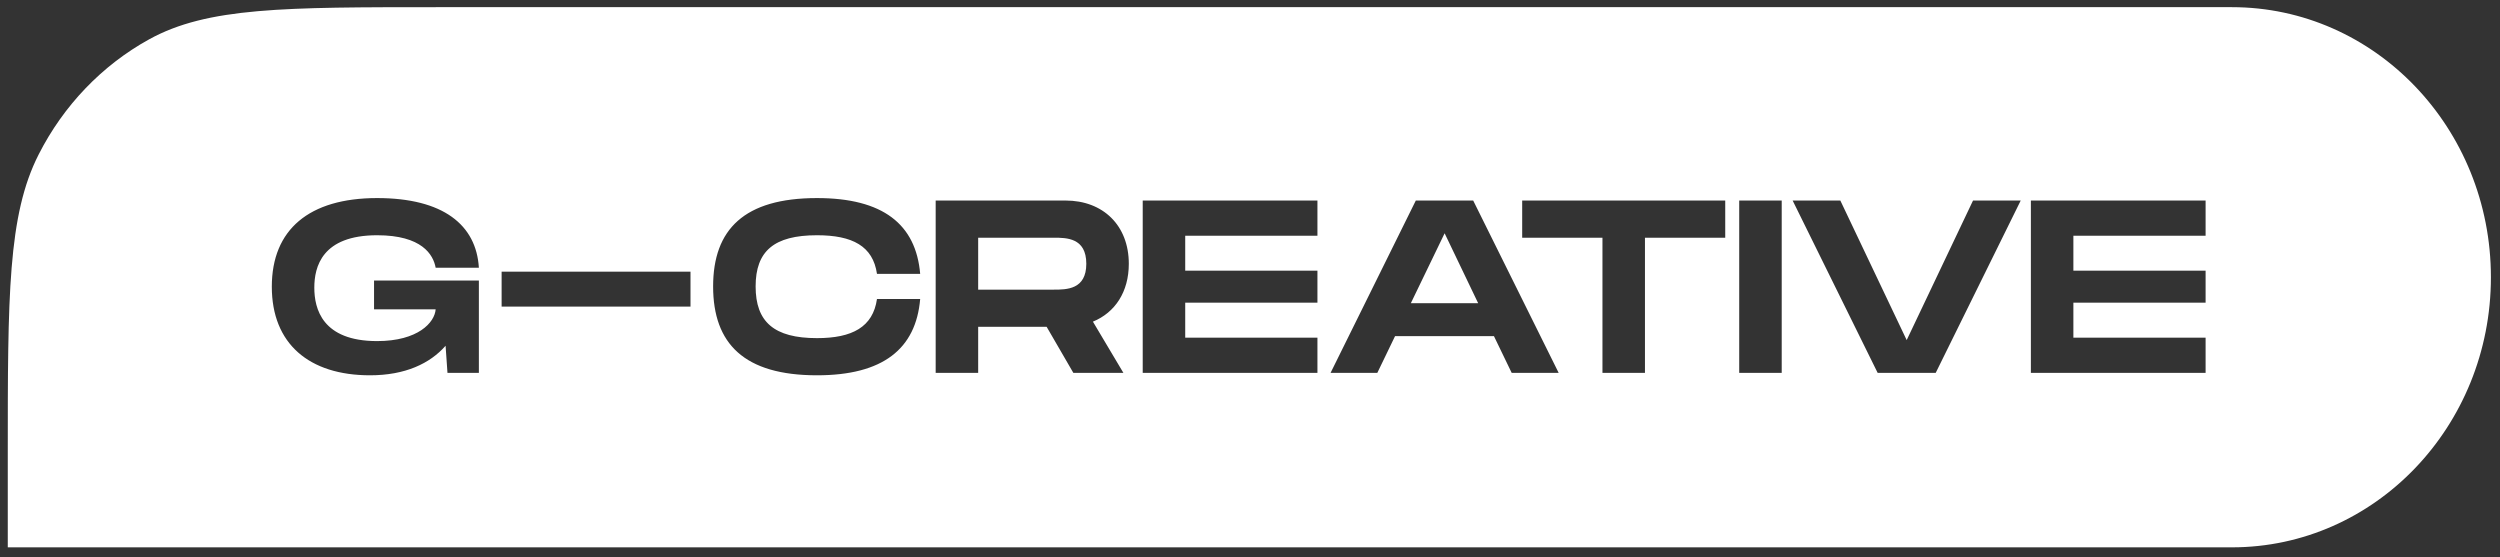 <svg width="193" height="43" viewBox="0 0 193 43" fill="none" xmlns="http://www.w3.org/2000/svg">
<rect x="0" y="0" width="193" height="43" fill="#333333" stroke="none"/>
<path d="M81.348 18.351H75.515V22.36H81.348C82.332 22.36 83.863 22.36 83.863 20.365C83.863 18.351 82.332 18.351 81.348 18.351Z" fill="white"/>
<path d="M111.525 18.009L108.918 23.405H114.113L111.525 18.009Z" fill="white"/>
<path fill-rule="evenodd" clip-rule="evenodd" d="M2.983 11.928C0.6 16.621 0.6 22.809 0.6 35.186V42.255H172.298C183.343 42.255 192.298 32.92 192.298 21.404C192.298 9.889 183.343 0.553 172.298 0.553H33.819C21.947 0.553 16.012 0.553 11.51 3.038C7.877 5.043 4.906 8.141 2.983 11.928ZM33.633 23.881H28.876V21.657H36.969V28.783H34.545L34.399 26.693C33.196 28.061 31.282 28.973 28.566 28.973C23.864 28.973 20.984 26.541 20.984 22.132C20.984 17.724 23.864 15.291 29.113 15.291C34.217 15.291 36.769 17.363 36.969 20.669H33.633C33.451 19.662 32.576 18.161 29.113 18.161C24.848 18.161 24.265 20.612 24.265 22.208C24.265 23.823 24.866 26.332 29.113 26.332C32.285 26.332 33.56 24.888 33.633 23.881ZM38.725 23.672V20.973H53.307V23.672H38.725ZM55.053 22.113C55.053 26.541 57.459 28.973 63.073 28.973C68.158 28.973 70.71 26.94 71.038 23.082H67.703C67.393 25.249 65.789 26.104 63.073 26.104C59.755 26.104 58.334 24.85 58.334 22.113C58.334 19.396 59.737 18.161 63.073 18.161C65.807 18.161 67.393 18.997 67.703 21.144H71.038C70.71 17.306 68.158 15.291 63.073 15.291C57.459 15.291 55.053 17.705 55.053 22.113ZM82.259 15.481C85.157 15.481 87.144 17.401 87.144 20.365C87.144 22.531 86.087 24.128 84.373 24.831L86.725 28.783H82.861L80.801 25.23H75.515V28.783H72.234V15.481H82.259ZM101.706 18.199V15.481H88.218V28.783H101.706V26.066H91.499V23.367H101.706V20.897H91.499V18.199H101.706ZM120.328 28.783H116.701L115.334 25.952H107.697L106.33 28.783H102.721L109.301 15.481H113.73L120.328 28.783ZM133.188 15.481H117.513V18.351H123.71V28.783H126.991V18.351H133.188V15.481ZM134.267 15.481H137.548V28.783H134.267V15.481ZM152.318 15.481L147.196 26.256L142.074 15.481H138.392L144.954 28.783H149.438L156 15.481H152.318ZM170.272 15.481V18.199H160.065V20.897H170.272V23.367H160.065V26.066H170.272V28.783H156.784V15.481H170.272Z" fill="white"/>
</svg>
